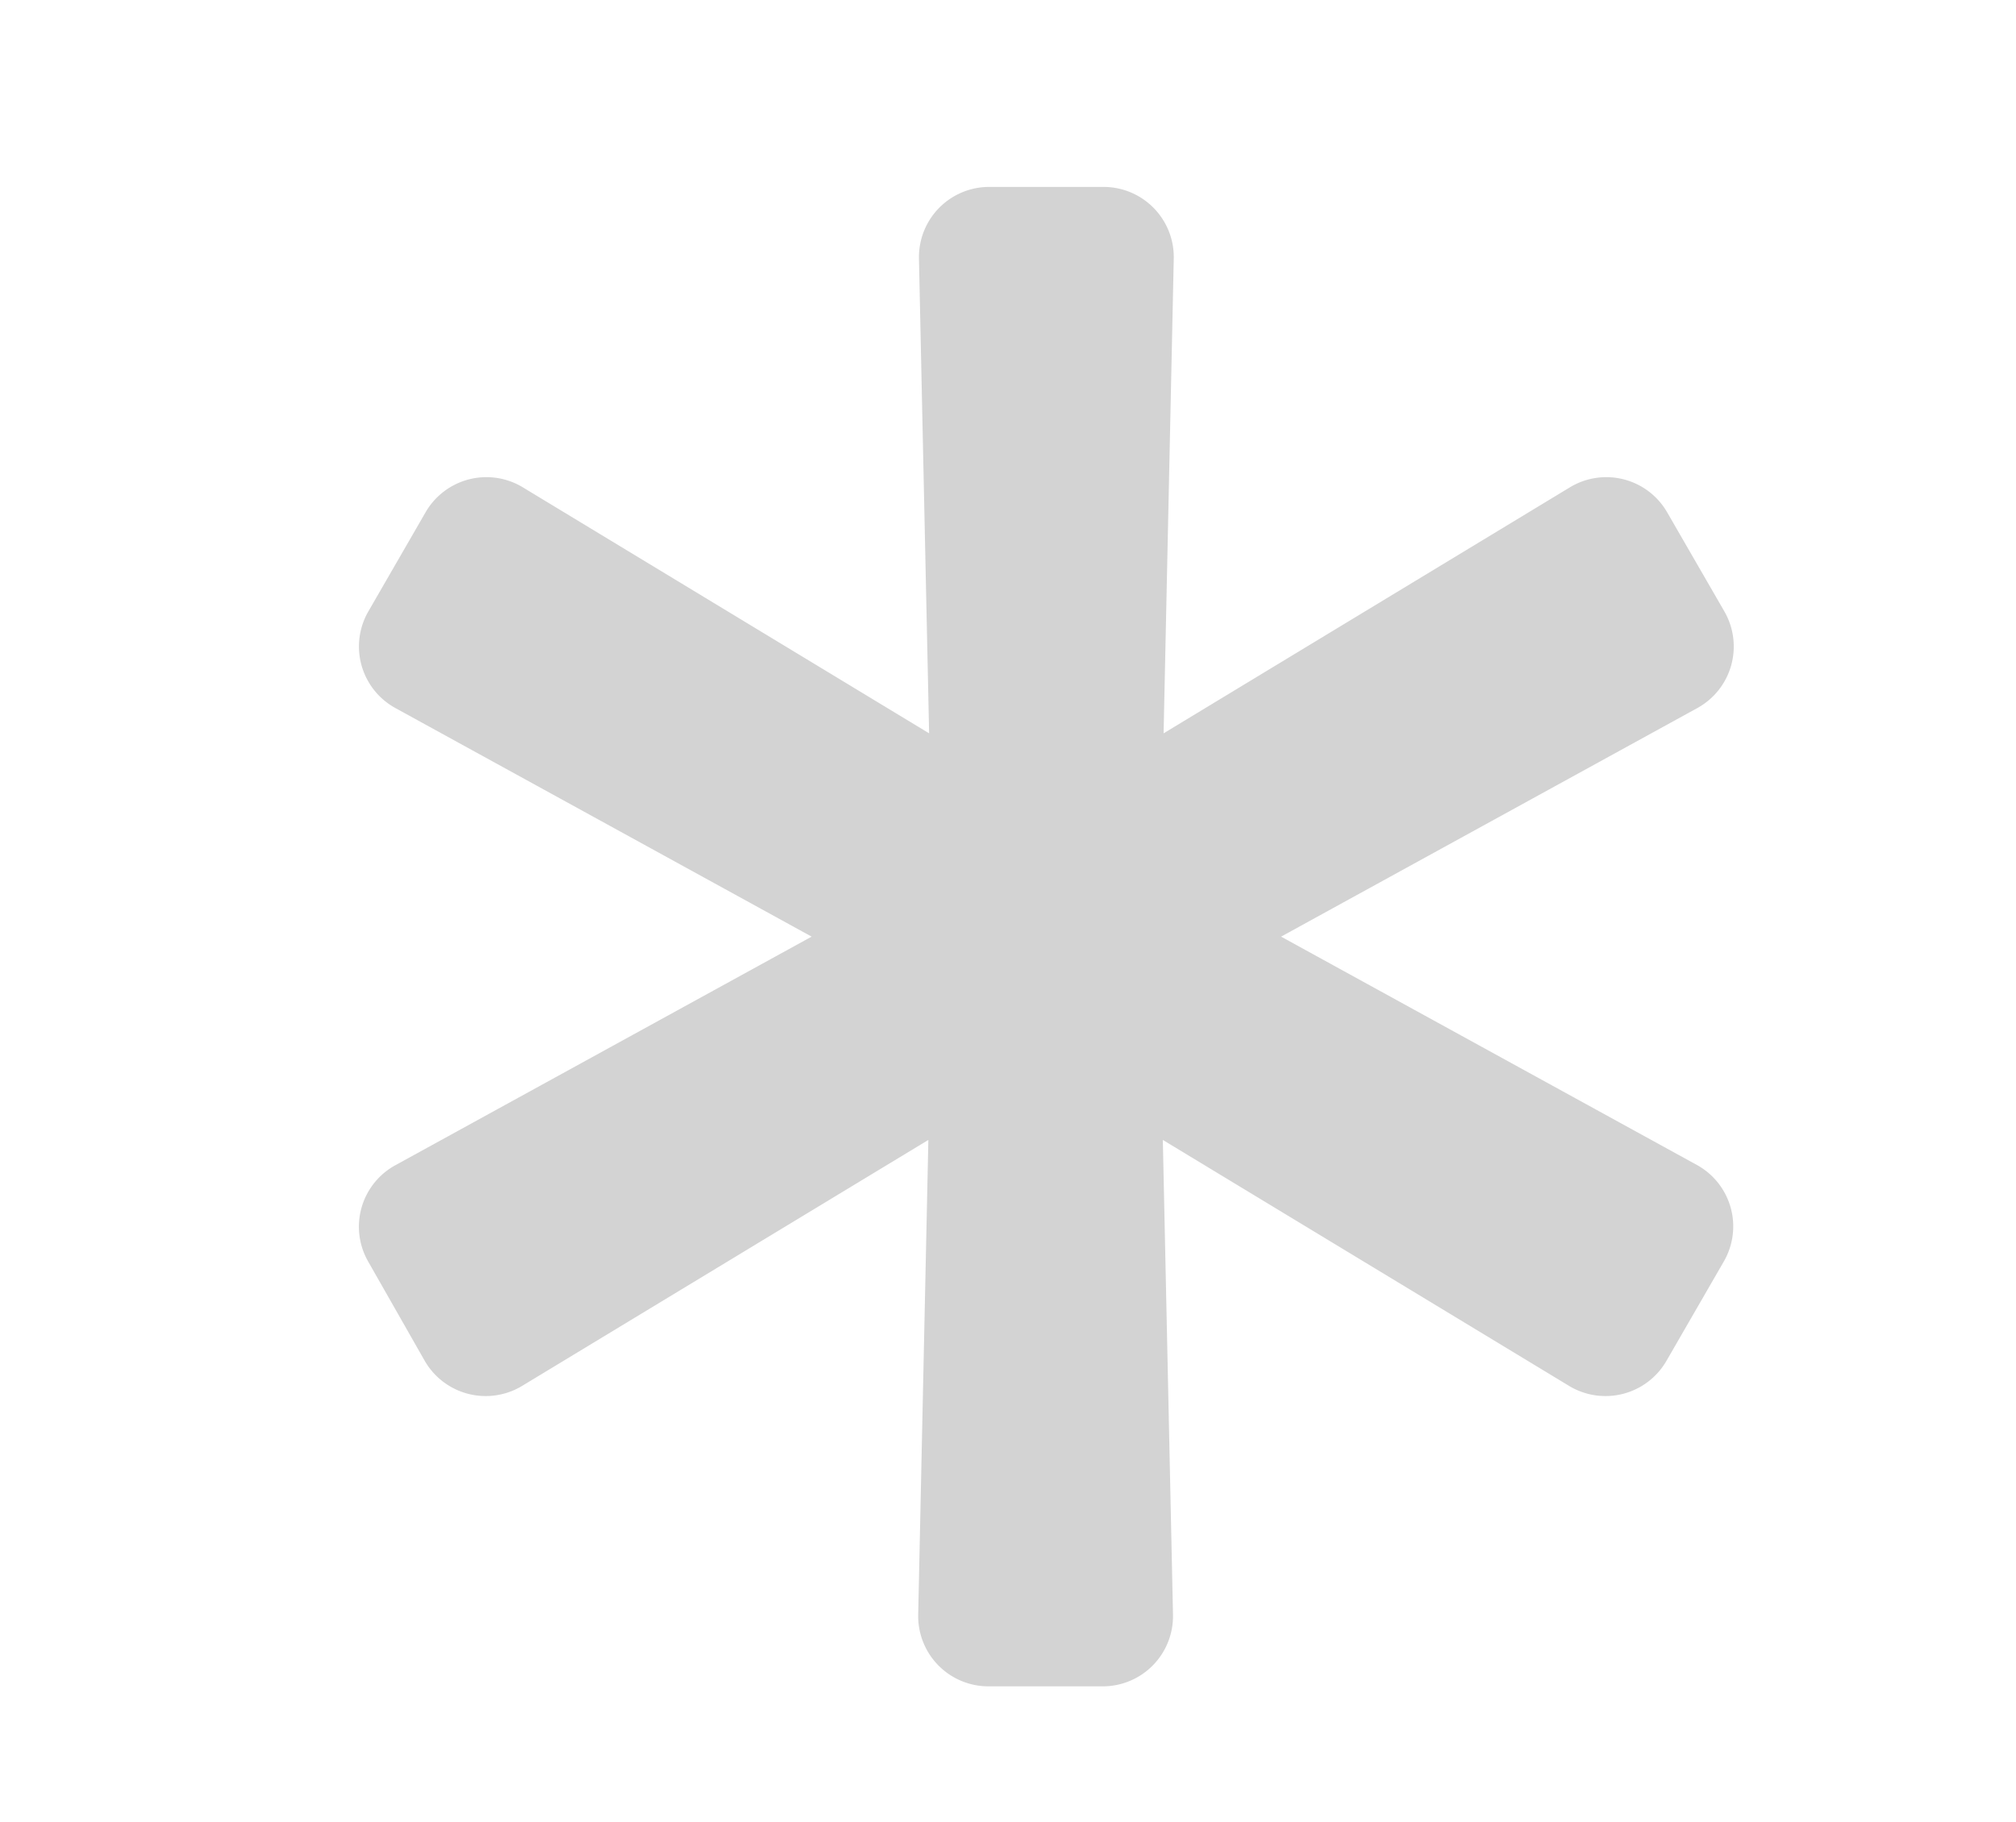 <svg xmlns="http://www.w3.org/2000/svg" viewBox="0 0 158.72 143.48"><defs><style>.a{fill:#d3d3d3;}</style></defs><title>spark-3</title><path class="a" d="M135.7,99.37l-4.49,7.78a5.54,5.54,0,0,1-7.66,2l-32-19.38.8,37.38a5.53,5.53,0,0,1-5.53,5.65h-9a5.53,5.53,0,0,1-5.53-5.65l.8-37.38-32,19.38a5.54,5.54,0,0,1-7.66-2L29,99.37a5.52,5.52,0,0,1,2.13-7.61l32.77-18-32.77-18A5.53,5.53,0,0,1,29,48.15l4.49-7.78a5.53,5.53,0,0,1,7.66-2l32,19.38-.8-37.38a5.53,5.53,0,0,1,5.53-5.65h9a5.53,5.53,0,0,1,5.53,5.65l-.8,37.38,32-19.38a5.53,5.53,0,0,1,7.66,2l4.49,7.78a5.53,5.53,0,0,1-2.13,7.61l-32.77,18,32.77,18A5.52,5.52,0,0,1,135.7,99.37Z"/></svg>